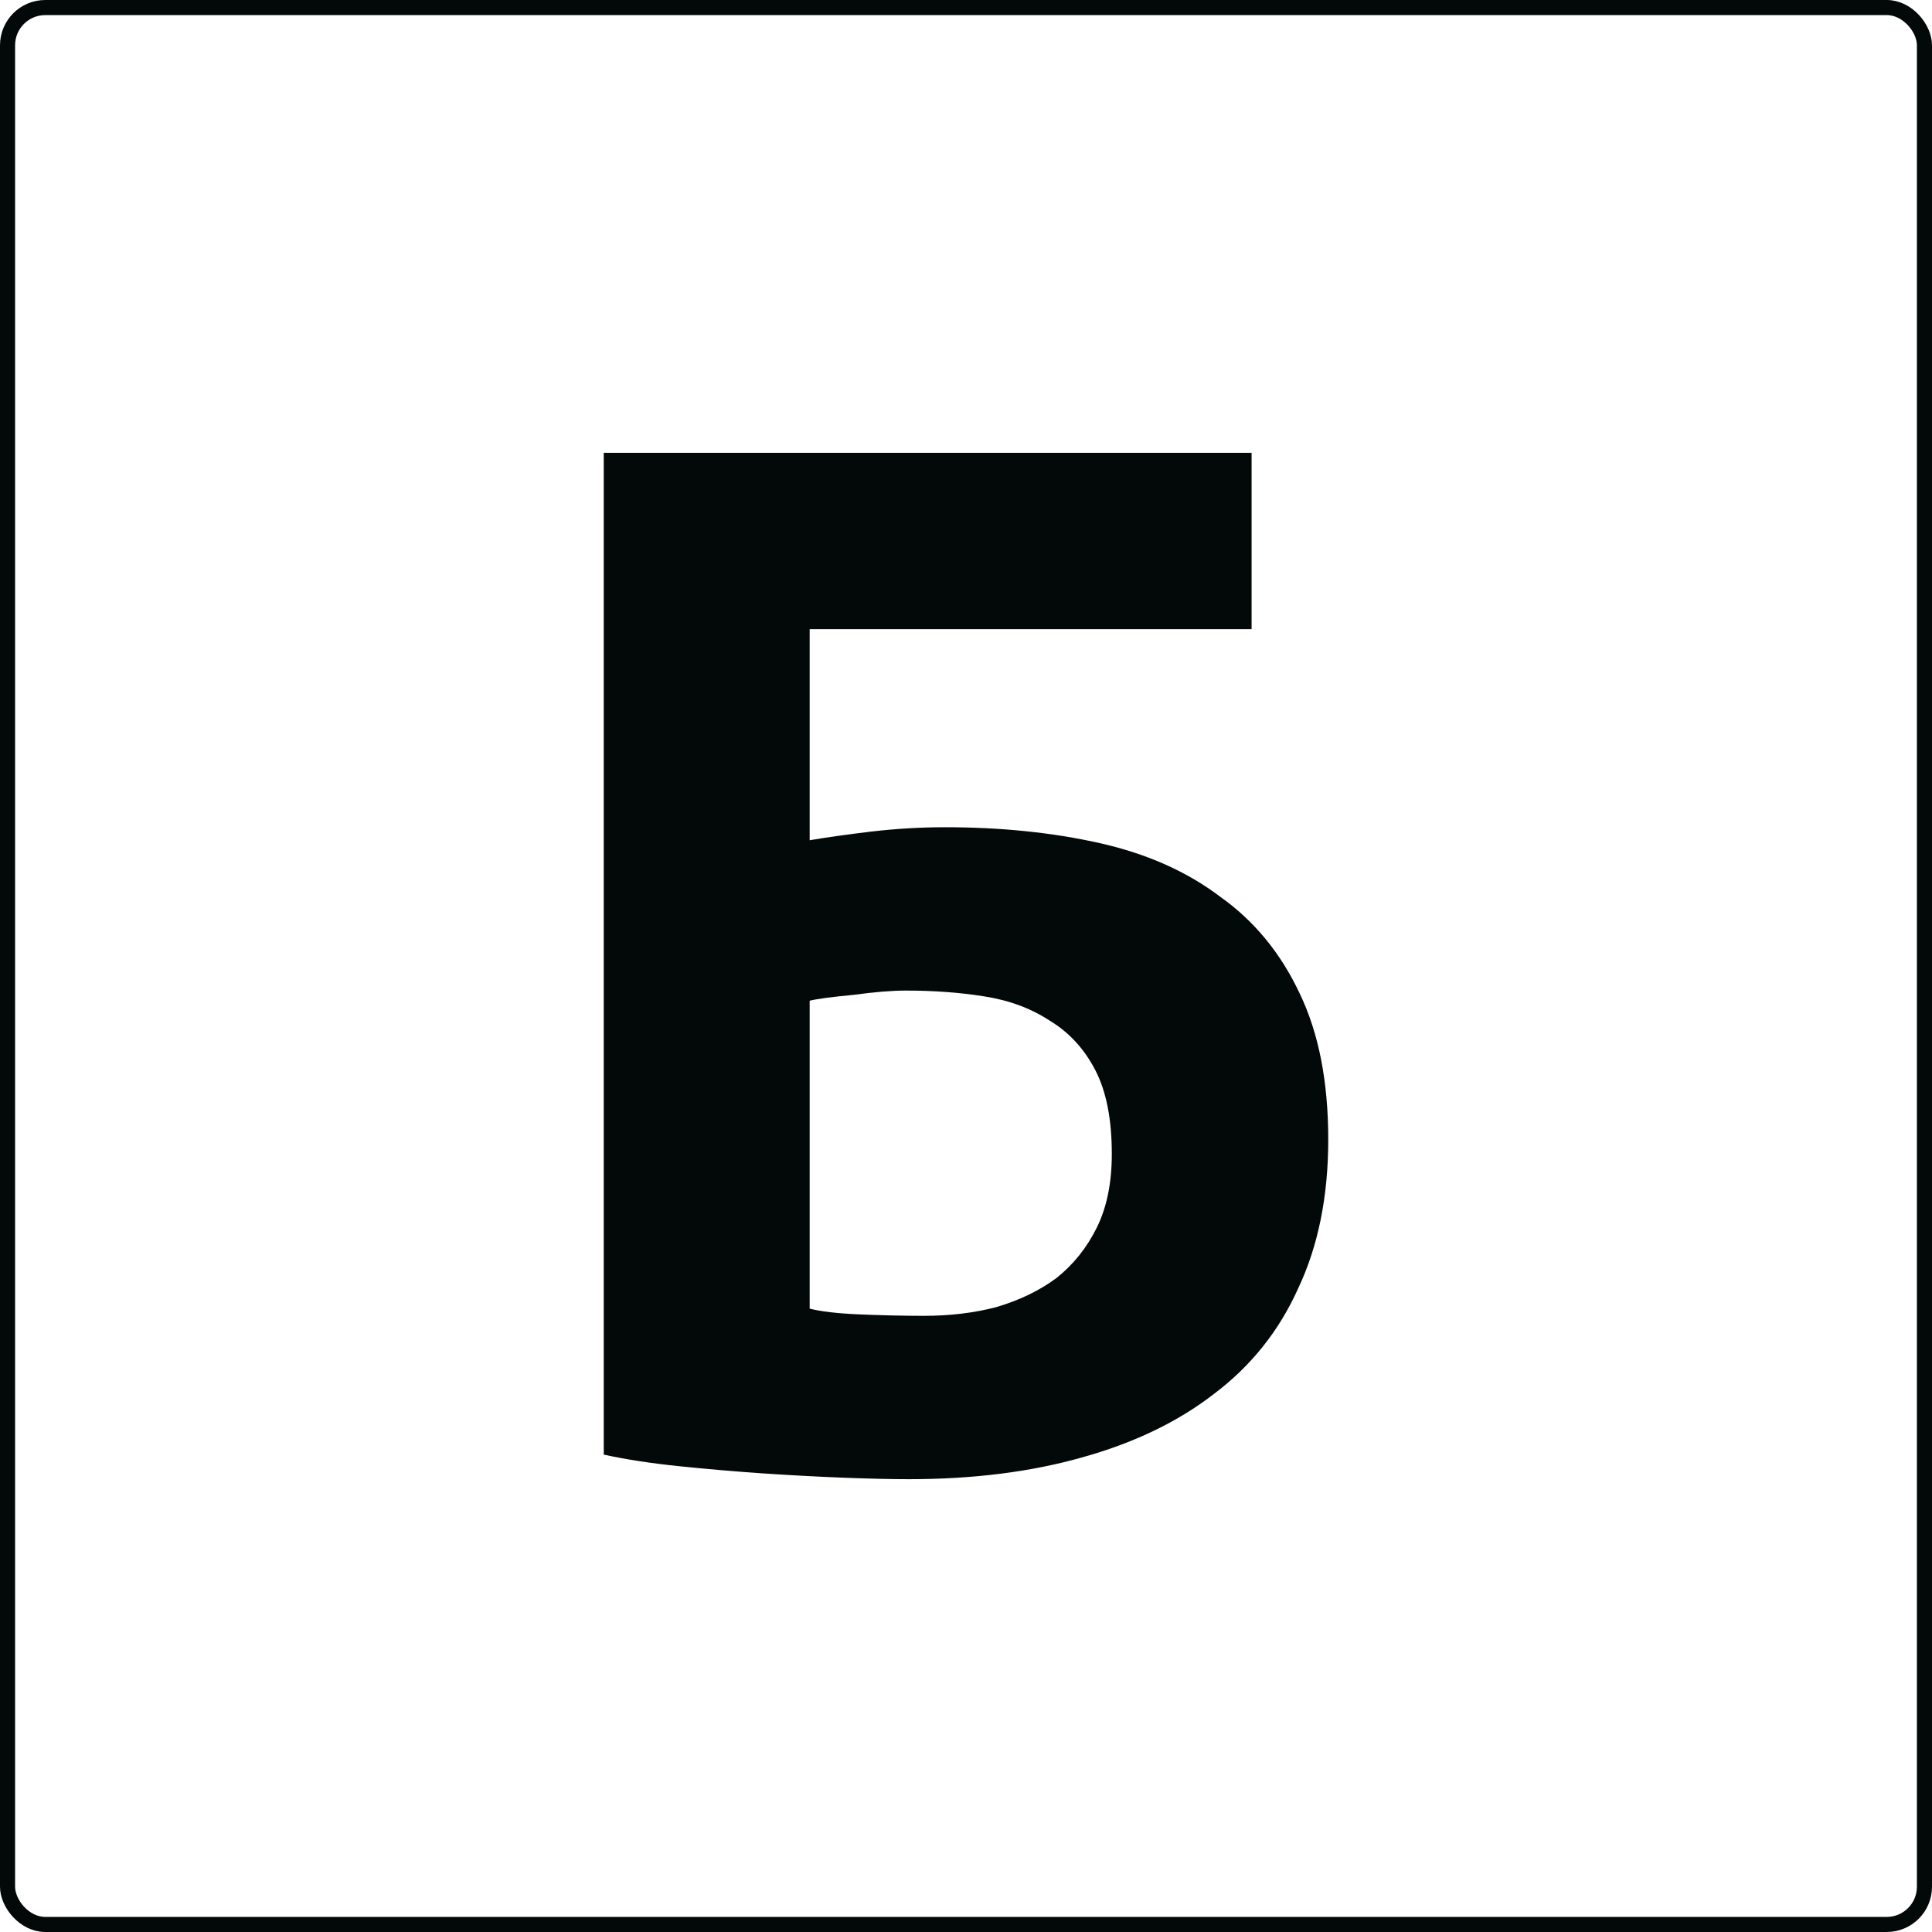 <?xml version="1.0" encoding="UTF-8"?> <svg xmlns="http://www.w3.org/2000/svg" width="128" height="128" viewBox="0 0 128 128" fill="none"> <path d="M40 30H82.921V41.684H53.643V55.668C54.772 55.476 56.133 55.285 57.726 55.093C59.386 54.901 61.012 54.806 62.606 54.806C66.324 54.806 69.743 55.157 72.863 55.859C75.983 56.562 78.639 57.743 80.83 59.403C83.087 60.999 84.847 63.138 86.108 65.82C87.369 68.438 88 71.662 88 75.493C88 79.26 87.336 82.548 86.008 85.358C84.747 88.167 82.888 90.498 80.431 92.349C78.041 94.201 75.12 95.606 71.668 96.563C68.282 97.521 64.465 98 60.216 98C59.087 98 57.66 97.968 55.934 97.904C54.274 97.84 52.481 97.745 50.556 97.617C48.697 97.489 46.838 97.33 44.979 97.138C43.12 96.947 41.461 96.691 40 96.372V30ZM61.212 87.177C62.938 87.177 64.531 86.986 65.992 86.603C67.519 86.156 68.847 85.517 69.975 84.687C71.104 83.793 72 82.676 72.664 81.335C73.328 79.994 73.66 78.366 73.66 76.451C73.66 74.152 73.295 72.3 72.564 70.896C71.834 69.491 70.838 68.406 69.577 67.639C68.315 66.809 66.855 66.267 65.195 66.011C63.602 65.756 61.876 65.628 60.017 65.628C59.087 65.628 57.925 65.724 56.531 65.915C55.137 66.043 54.174 66.171 53.643 66.299V86.699C54.373 86.89 55.469 87.018 56.929 87.082C58.456 87.145 59.884 87.177 61.212 87.177Z" fill="#030909"></path> <rect x="0.5" y="0.5" width="127" height="127" rx="2.5" stroke="#030909"></rect> </svg> 